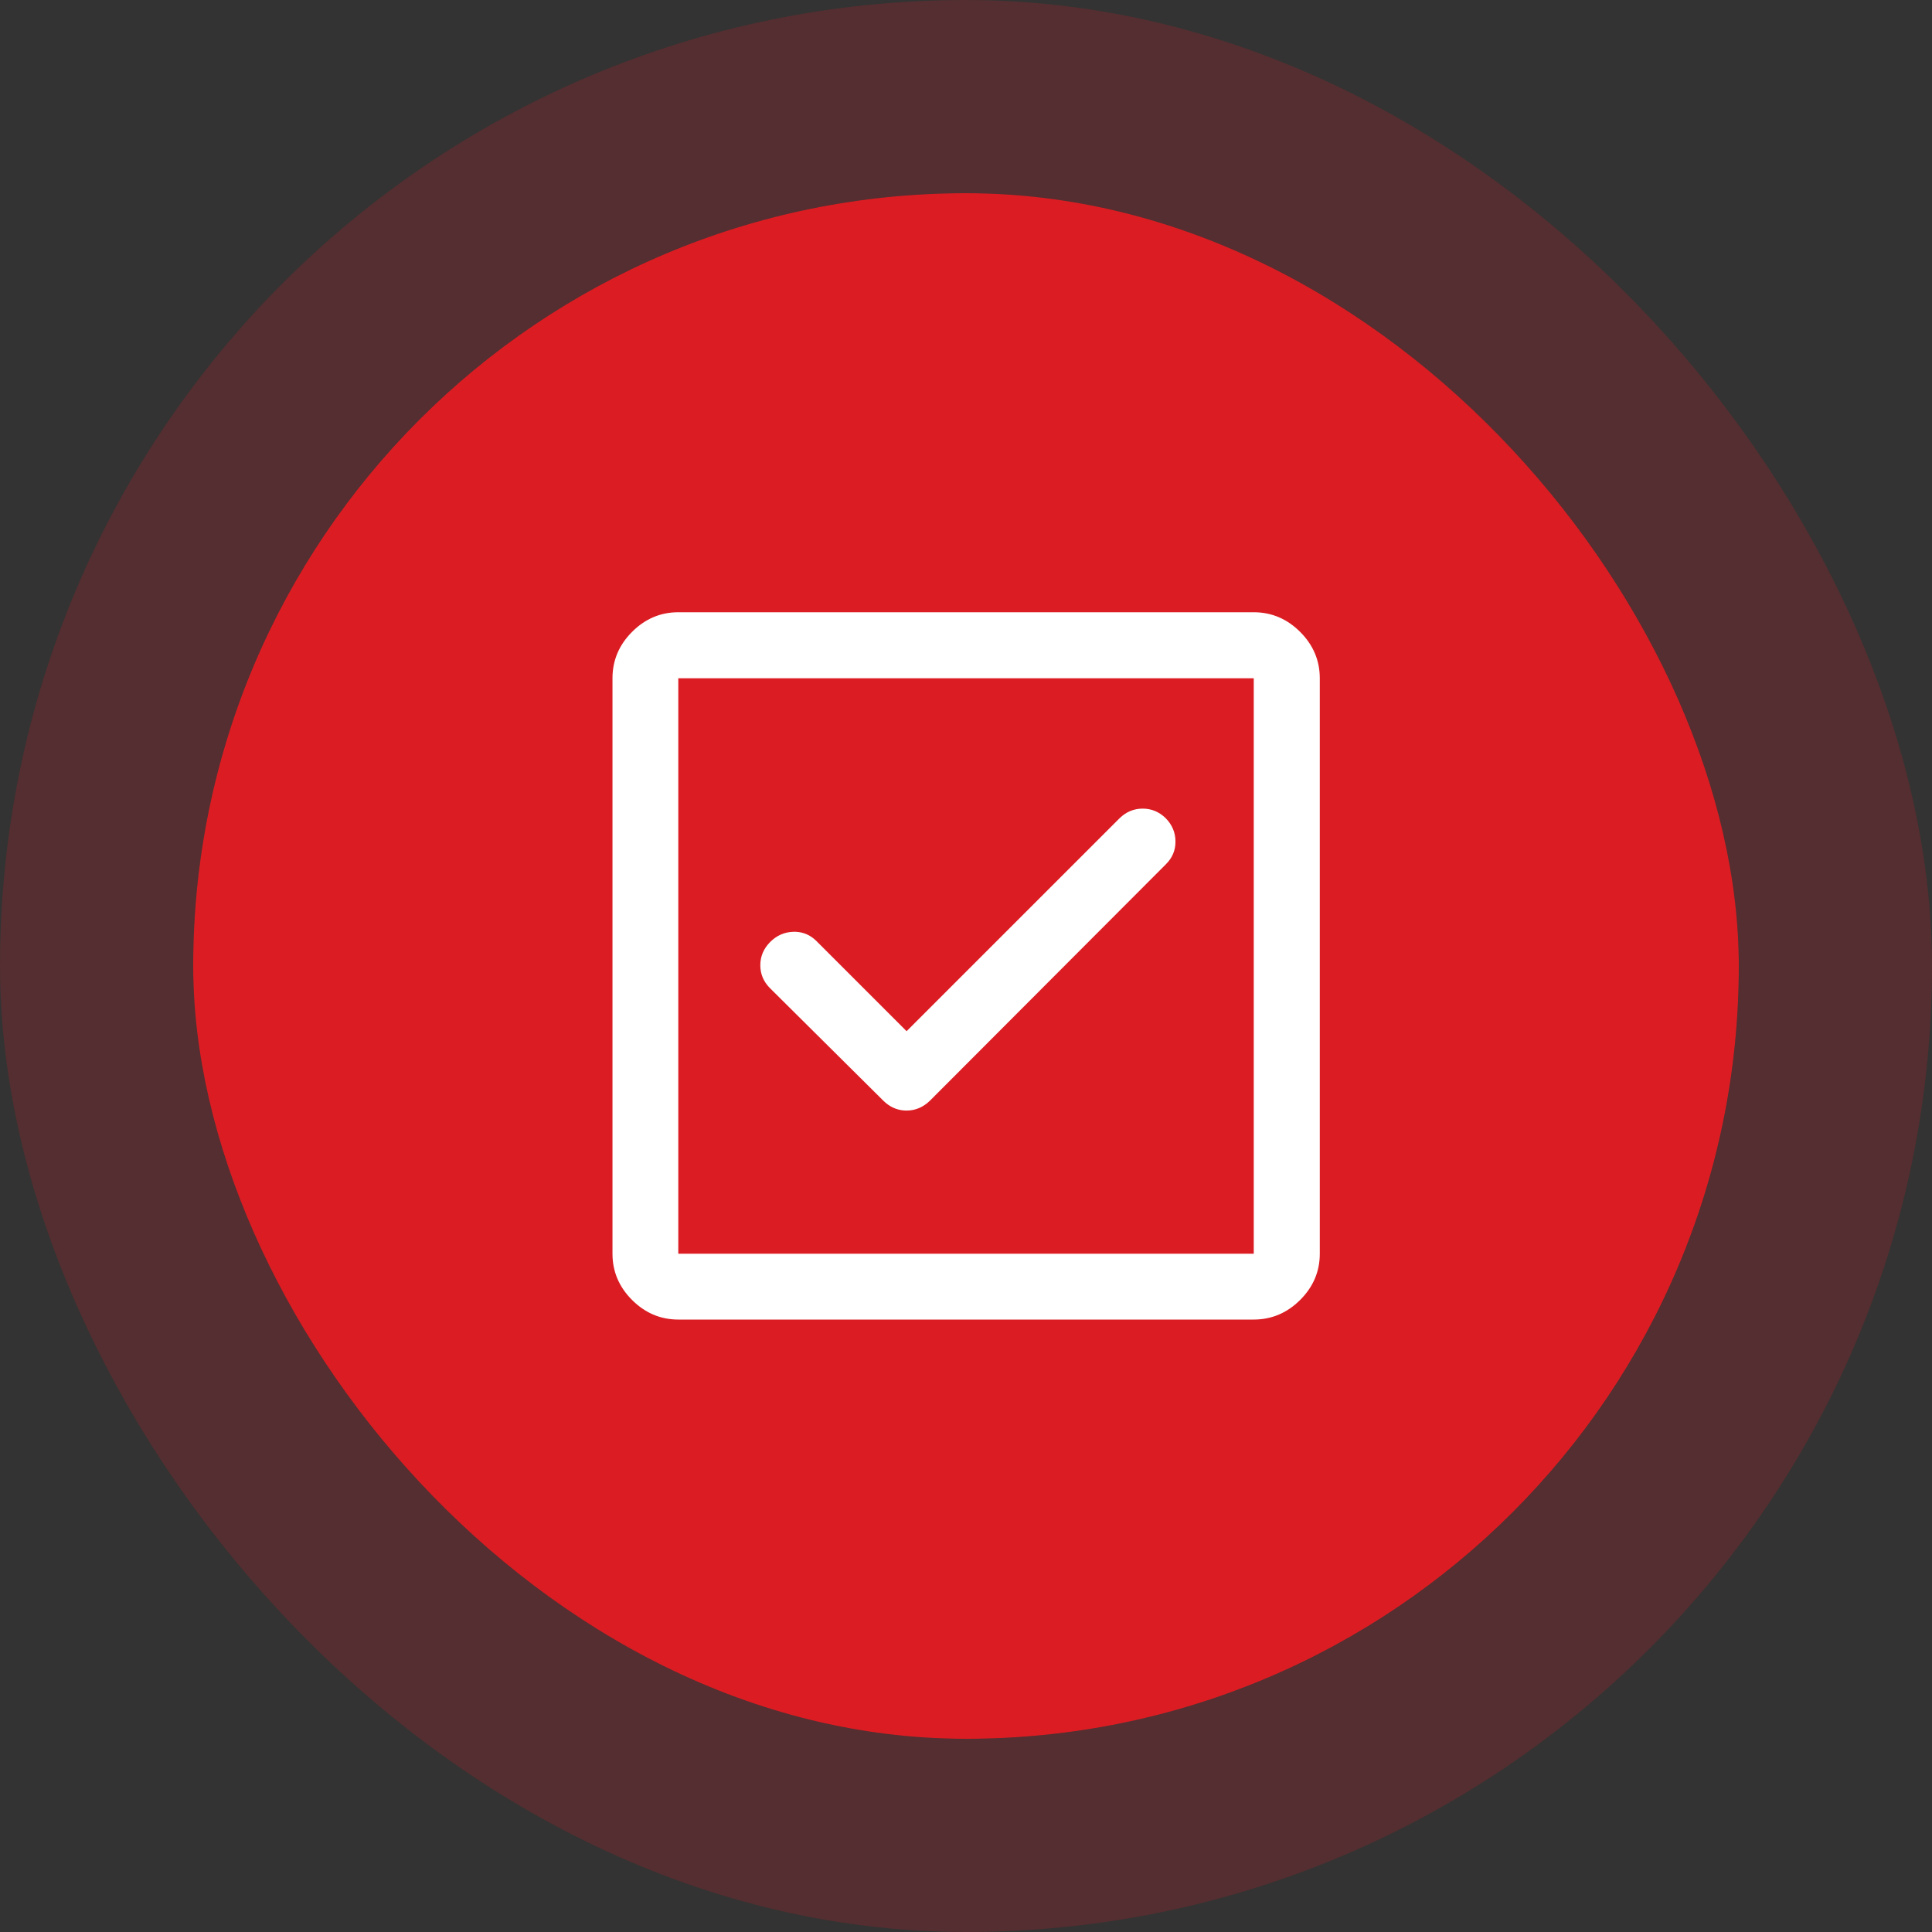 <svg xmlns="http://www.w3.org/2000/svg" width="50" height="50" viewBox="0 0 50 50" fill="none"><rect x="0" y="0" width="50" height="50" fill="#333333" stroke="none"/><rect x="5" y="5" width="40" height="40" rx="20" fill="#DB1D23"></rect><rect x="2.5" y="2.5" width="45" height="45" rx="22.5" stroke="#DB1D23" stroke-opacity="0.2" stroke-width="5"></rect><path d="M17.554 15.87H32.446C32.901 15.87 33.295 16.037 33.63 16.371C33.964 16.705 34.131 17.099 34.131 17.554V32.446C34.131 32.899 33.964 33.292 33.63 33.625C33.295 33.958 32.901 34.125 32.446 34.125H17.554C17.101 34.125 16.708 33.958 16.375 33.625C16.042 33.292 15.876 32.899 15.876 32.446V17.554C15.876 17.099 16.042 16.705 16.375 16.371C16.708 16.037 17.101 15.87 17.554 15.87ZM17.529 32.472H32.472V17.529H17.529V32.472ZM29.572 20.952C29.794 20.952 29.987 21.032 30.151 21.193C30.313 21.358 30.395 21.552 30.396 21.776C30.398 22 30.317 22.192 30.151 22.354L24.049 28.468C23.879 28.633 23.684 28.716 23.462 28.716C23.268 28.716 23.095 28.653 22.942 28.526L22.878 28.468L19.943 25.554C19.782 25.392 19.702 25.201 19.702 24.98C19.702 24.758 19.784 24.565 19.947 24.399C20.111 24.234 20.304 24.148 20.527 24.14C20.723 24.133 20.895 24.19 21.046 24.312L21.109 24.369L23.463 26.723L23.48 26.705L28.992 21.194C29.157 21.033 29.35 20.952 29.572 20.952Z" fill="white" stroke="white" stroke-width="0.05"></path></svg>